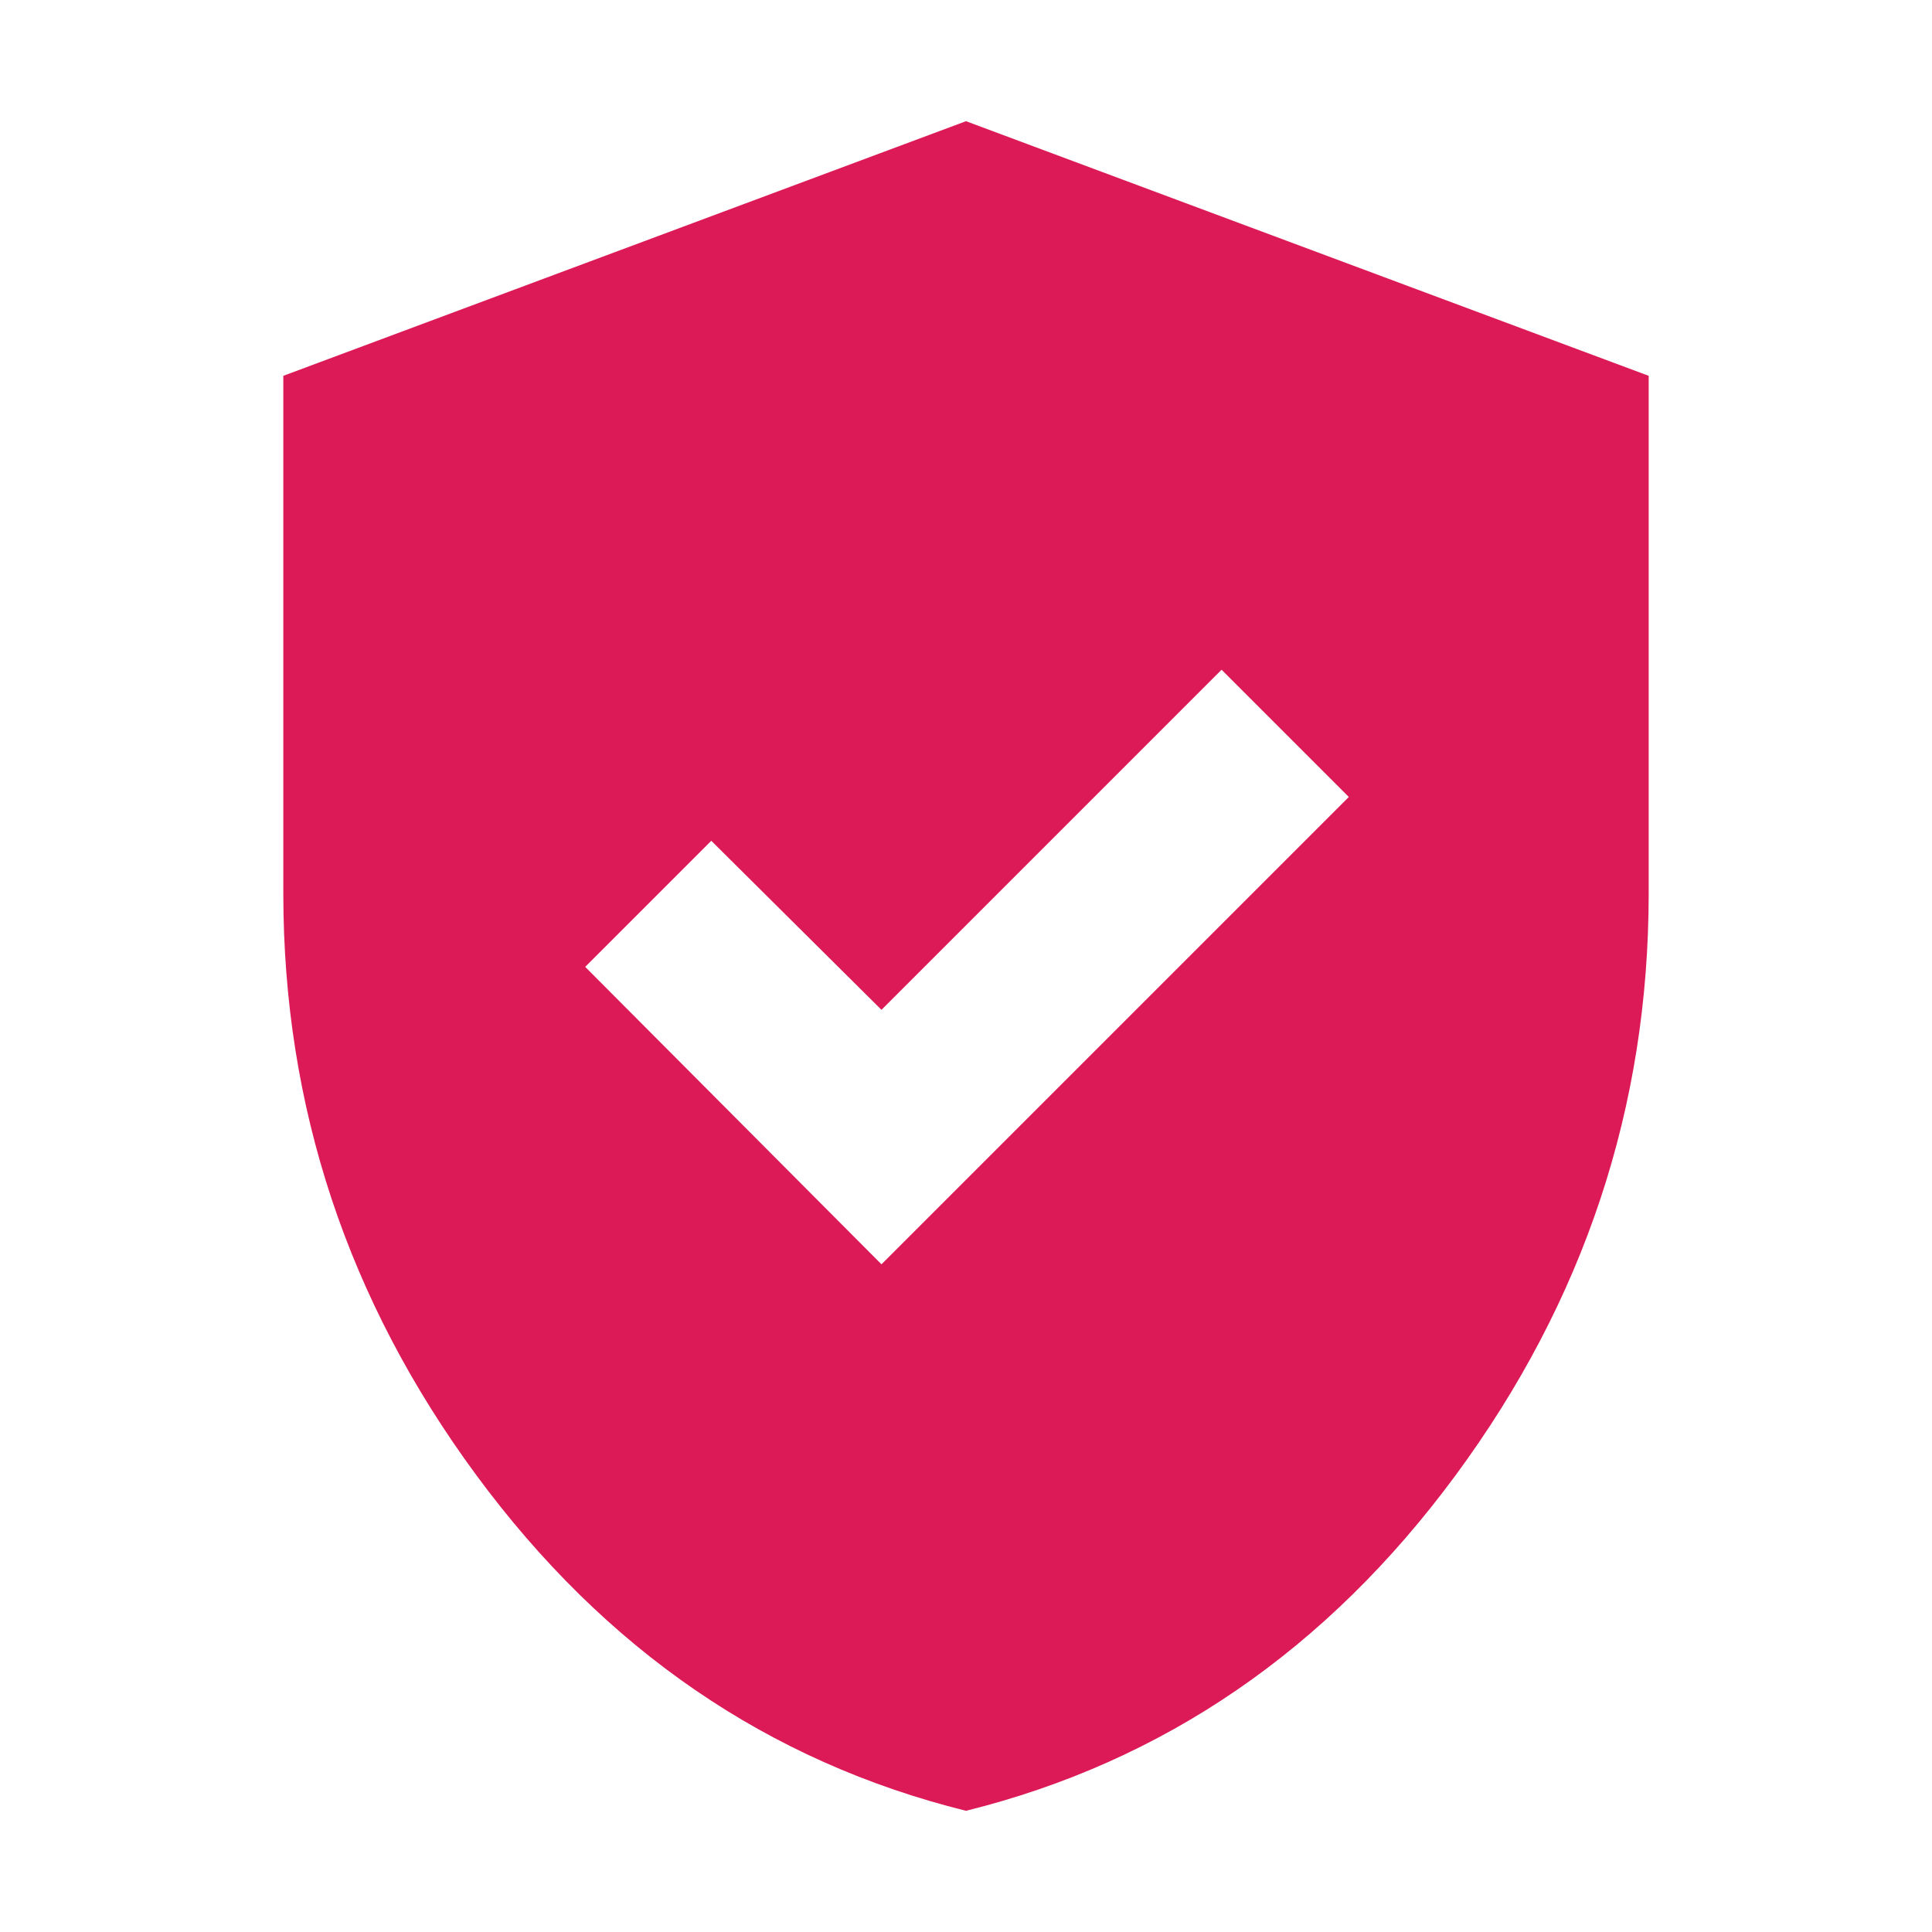 <svg xmlns="http://www.w3.org/2000/svg" height="24px" viewBox="0 -960 960 960" width="24px" fill="#dc1a57"><path d="M438-331.78 670.22-564 607-627.22l-169 169-84.57-84-62.65 62.65L438-331.78Zm42 271.56Q332.65-96.8 236.72-226.95 140.78-357.1 140.78-516v-257.26L480-899.78l339.22 126.52V-516q0 158.9-95.94 289.05Q627.35-96.8 480-60.22Z"/></svg>